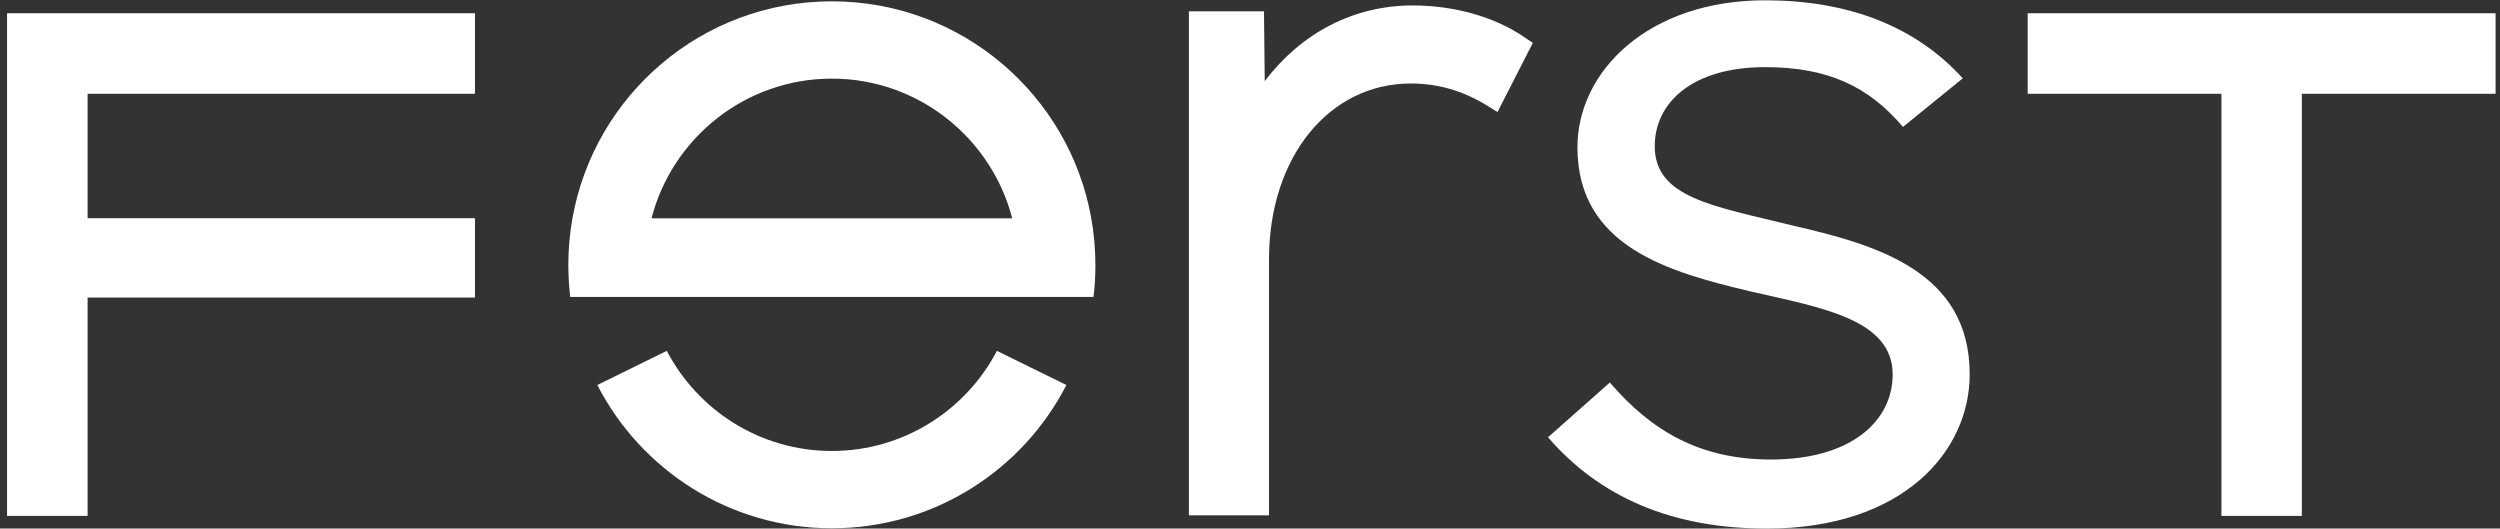 <?xml version="1.0" encoding="utf-8"?>
<!-- Generator: Adobe Illustrator 25.2.3, SVG Export Plug-In . SVG Version: 6.00 Build 0)  -->
<svg version="1.1" id="Layer_1" xmlns="http://www.w3.org/2000/svg" xmlns:xlink="http://www.w3.org/1999/xlink" x="0px" y="0px"
	 viewBox="0 0 1698 359" style="enable-background:new 0 0 1698 359;" xml:space="preserve">
<rect x="0" y="0" width="1698" height="359" fill="#333333" stroke="none"/>
<style type="text/css">
	.st0{fill:#FFFFFF;}
</style>
<g>
	<g>
		<g>
			<polygon class="st0" points="1377.2,9 1377.2,63.7 1508.8,63.7 1508.8,63.7 1508.8,350.4 1563.4,350.4 1563.4,63.7 1695,63.7 
				1695,9 			"/>
		</g>
		<polygon class="st0" points="322.6,63.7 322.6,9 4.8,9 4.8,350.4 59.5,350.4 59.5,202.1 322.6,202.1 322.6,148.2 59.5,148.2 
			59.5,63.7 		"/>
		<g>
			<path class="st0" d="M565,306.3c-48.7,0-91-27.6-112.1-68l-47.2,23.2c29.7,57.8,89.9,97.3,159.3,97.3
				c69.4,0,129.6-39.5,159.3-97.3l-47.2-23.2C656,278.7,613.6,306.3,565,306.3z"/>
			<path class="st0" d="M741.2,148.3C726.3,64.5,653.1,0.9,565,0.9S403.7,64.5,388.8,148.3c-1.8,10.3-2.8,20.8-2.8,31.6
				c0,7.4,0.5,14.7,1.3,21.8h355.4c0.9-7.2,1.3-14.4,1.3-21.8C744,169.1,743,158.5,741.2,148.3z M442.5,148.3
				c14.1-54.5,63.6-94.9,122.5-94.9c58.8,0,108.4,40.4,122.5,94.9H442.5z"/>
		</g>
		<path class="st0" d="M1216.8,153c-53-13.1-92.9-18.6-92.9-53.7c0-29.6,25.5-53.7,75-53.7c42.7,0,70.2,13.1,93.6,40.6l40.6-33
			c-32.4-35.8-78.5-53-134.3-53c-79.2,0-127.4,48.2-127.4,99.8c0,67.5,62,84.7,117,97.8c47.5,11,97.1,18.6,97.1,56.5
			c0,31.7-28.2,57.8-82.6,57.8c-48.2,0-81.2-19.3-109.5-52.3l-42,37.2c35.1,40.6,84,62,148.7,62c92.3,0,137.7-52.3,137.7-104.7
			C1337.9,184,1273.9,166.1,1216.8,153z"/>
		<path class="st0" d="M1034.8,24.9C1015,11.4,987.5,3.7,959.6,3.7c-40,0-75.5,18.4-100.6,51.4l-0.5-47.4h-51V350h54.4V176.2
			c0-69.2,40.5-119.5,96.4-119.5c18.1,0,35.2,4.9,51,14.6l7.8,4.8l24-47L1034.8,24.9z"/>
	</g>
</g>
</svg>
